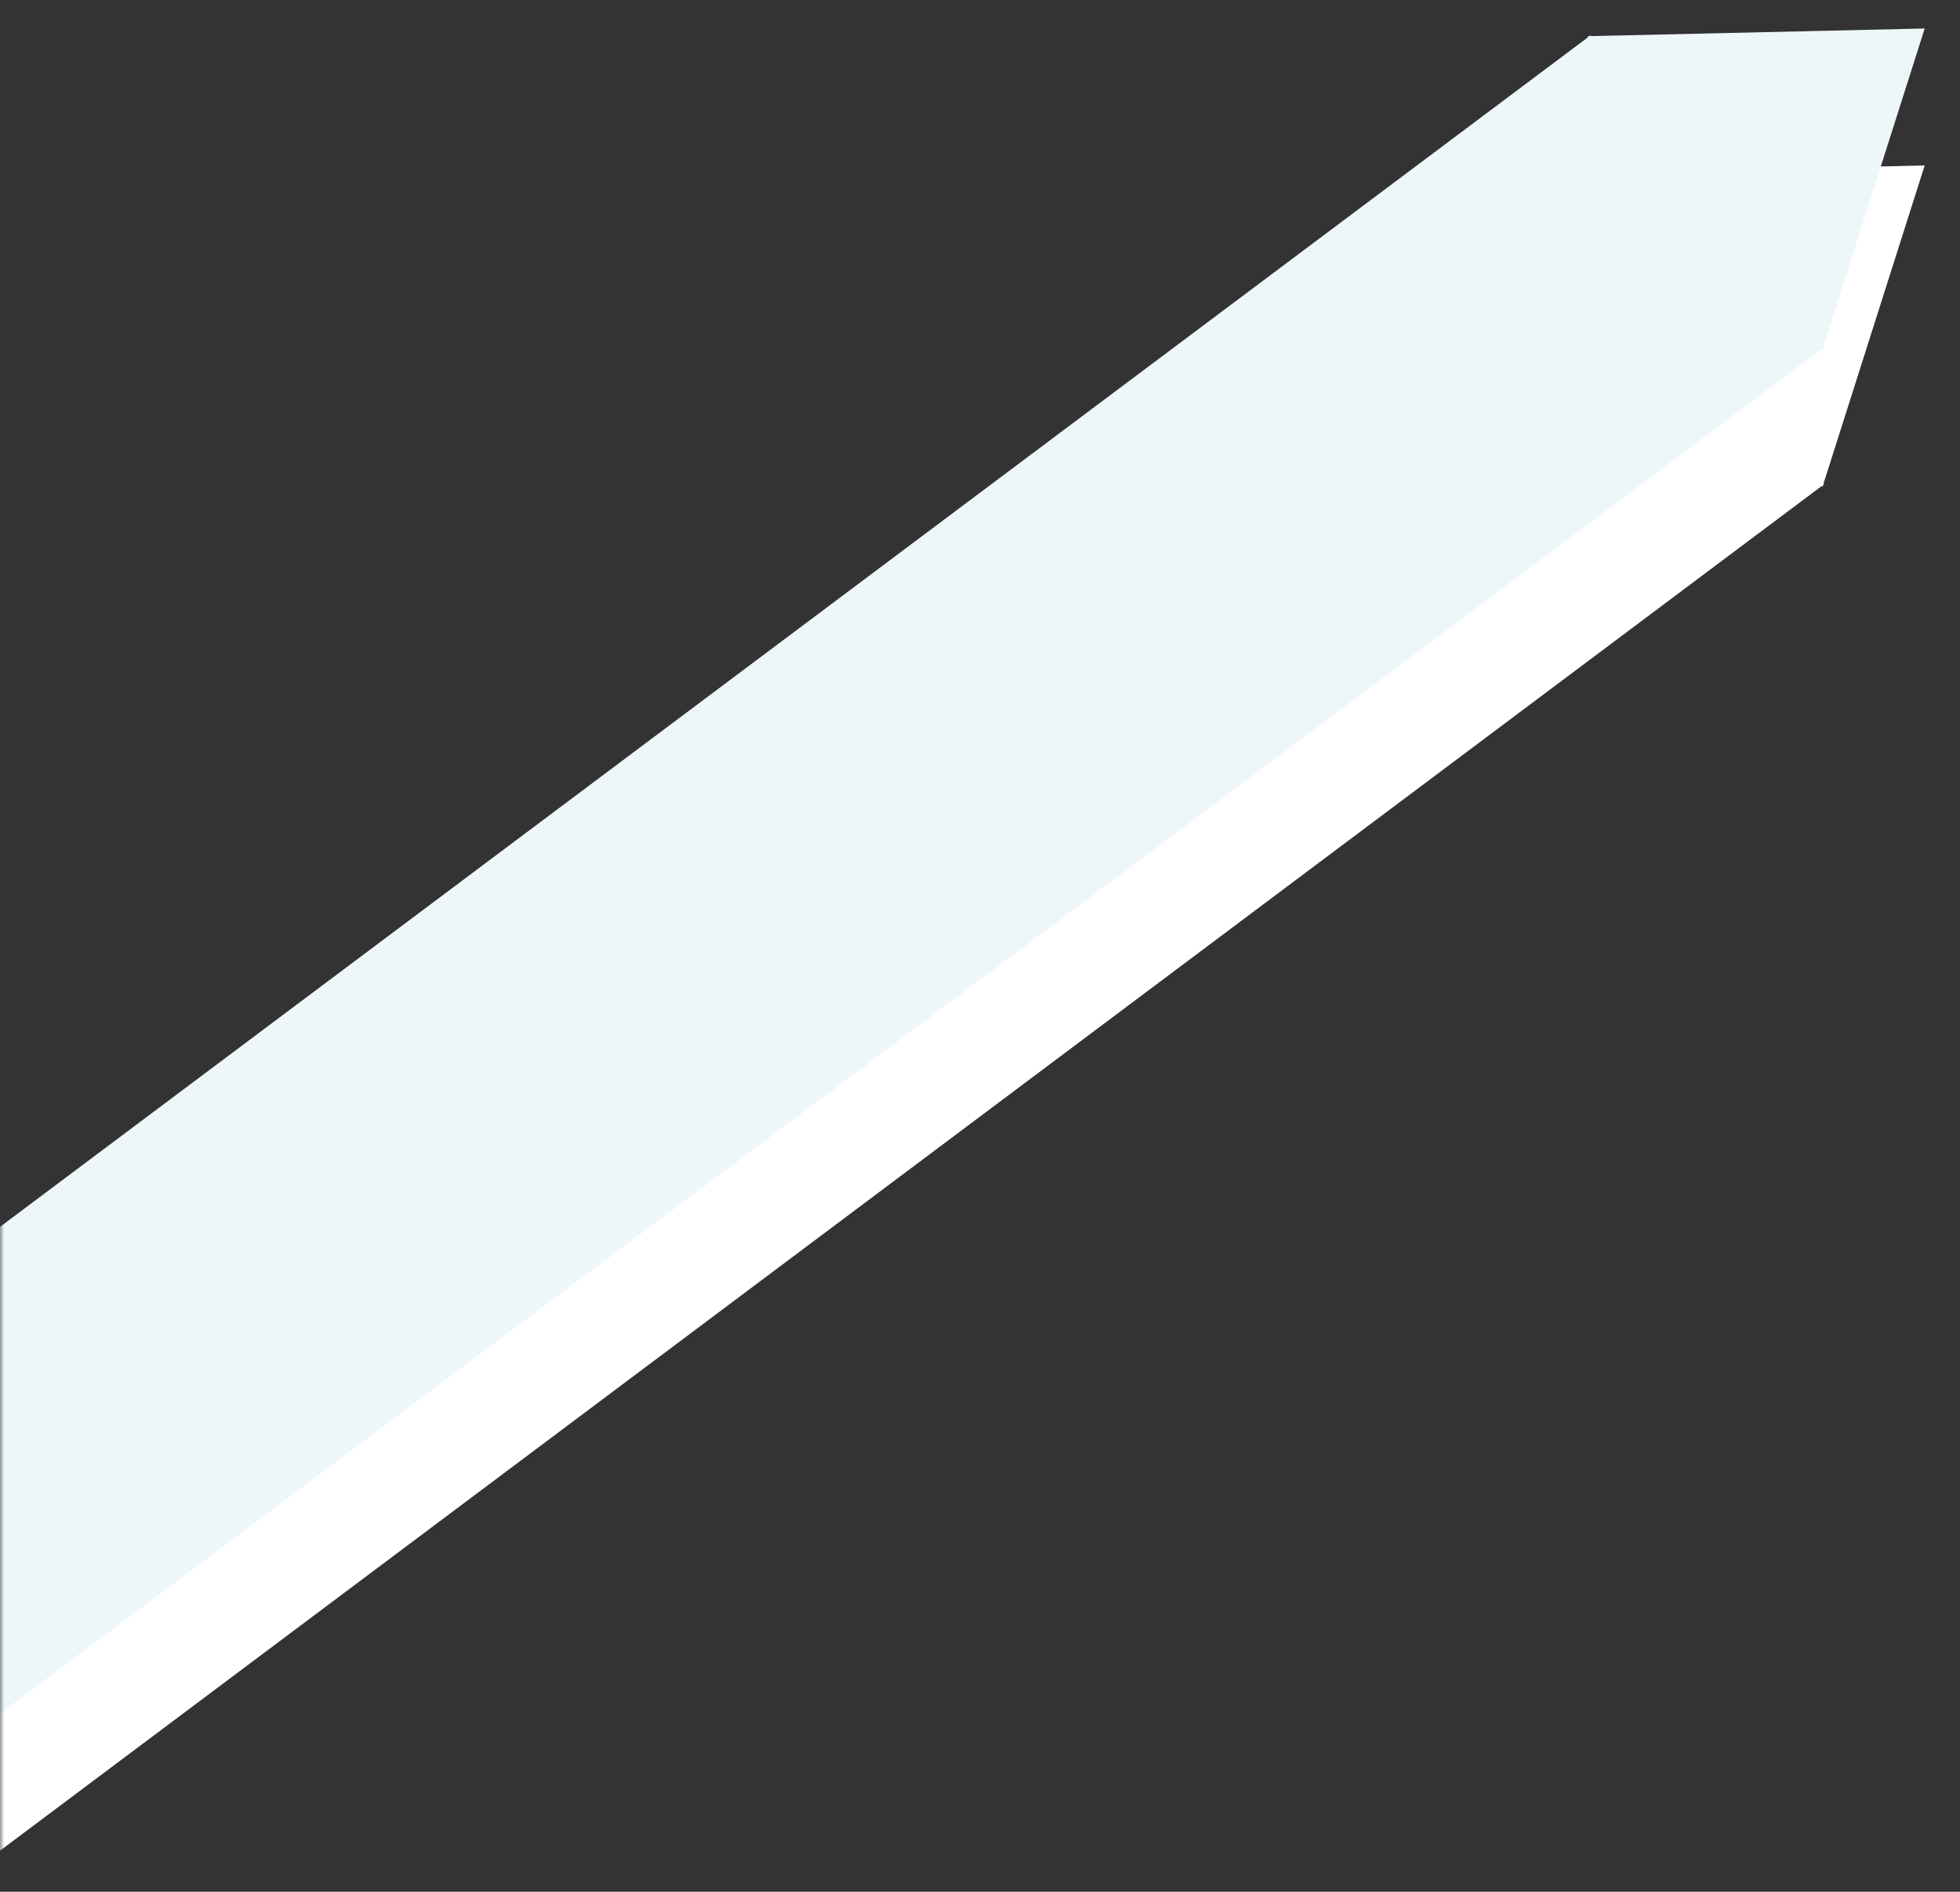 <svg width="229" height="221" viewBox="0 0 229 221" fill="none" xmlns="http://www.w3.org/2000/svg">
<rect x="0" y="0" width="229" height="221" fill="#333333" stroke="none"/>
<mask id="mask0_2453_5619" style="mask-type:alpha" maskUnits="userSpaceOnUse" x="0" y="0" width="229" height="221">
<rect width="229" height="221" fill="#D9D9D9"/>
</mask>
<g mask="url(#mask0_2453_5619)">
<path fill-rule="evenodd" clip-rule="evenodd" d="M-91.272 256.132L-79.458 218.98L-79.523 218.892L-79.4 218.8L-79.329 218.576L-79.247 218.686L185.558 20.338L185.476 20.229L185.711 20.224L185.834 20.131L185.9 20.219L224.875 19.328L213.06 56.48L213.126 56.567L213.002 56.66L212.931 56.883L212.85 56.774L-51.956 255.122L-51.874 255.231L-52.108 255.236L-52.232 255.328L-52.298 255.24L-91.272 256.132Z" fill="white"/>
<path fill-rule="evenodd" clip-rule="evenodd" d="M-91.272 240.132L-79.458 202.98L-79.523 202.892L-79.4 202.8L-79.329 202.576L-79.247 202.686L185.558 4.338L185.476 4.229L185.711 4.224L185.834 4.131L185.9 4.219L224.875 3.328L213.06 40.48L213.126 40.567L213.002 40.66L212.931 40.883L212.85 40.774L-51.956 239.122L-51.874 239.231L-52.108 239.236L-52.232 239.328L-52.298 239.24L-91.272 240.132Z" fill="#EDF7FA"/>
</g>
</svg>
